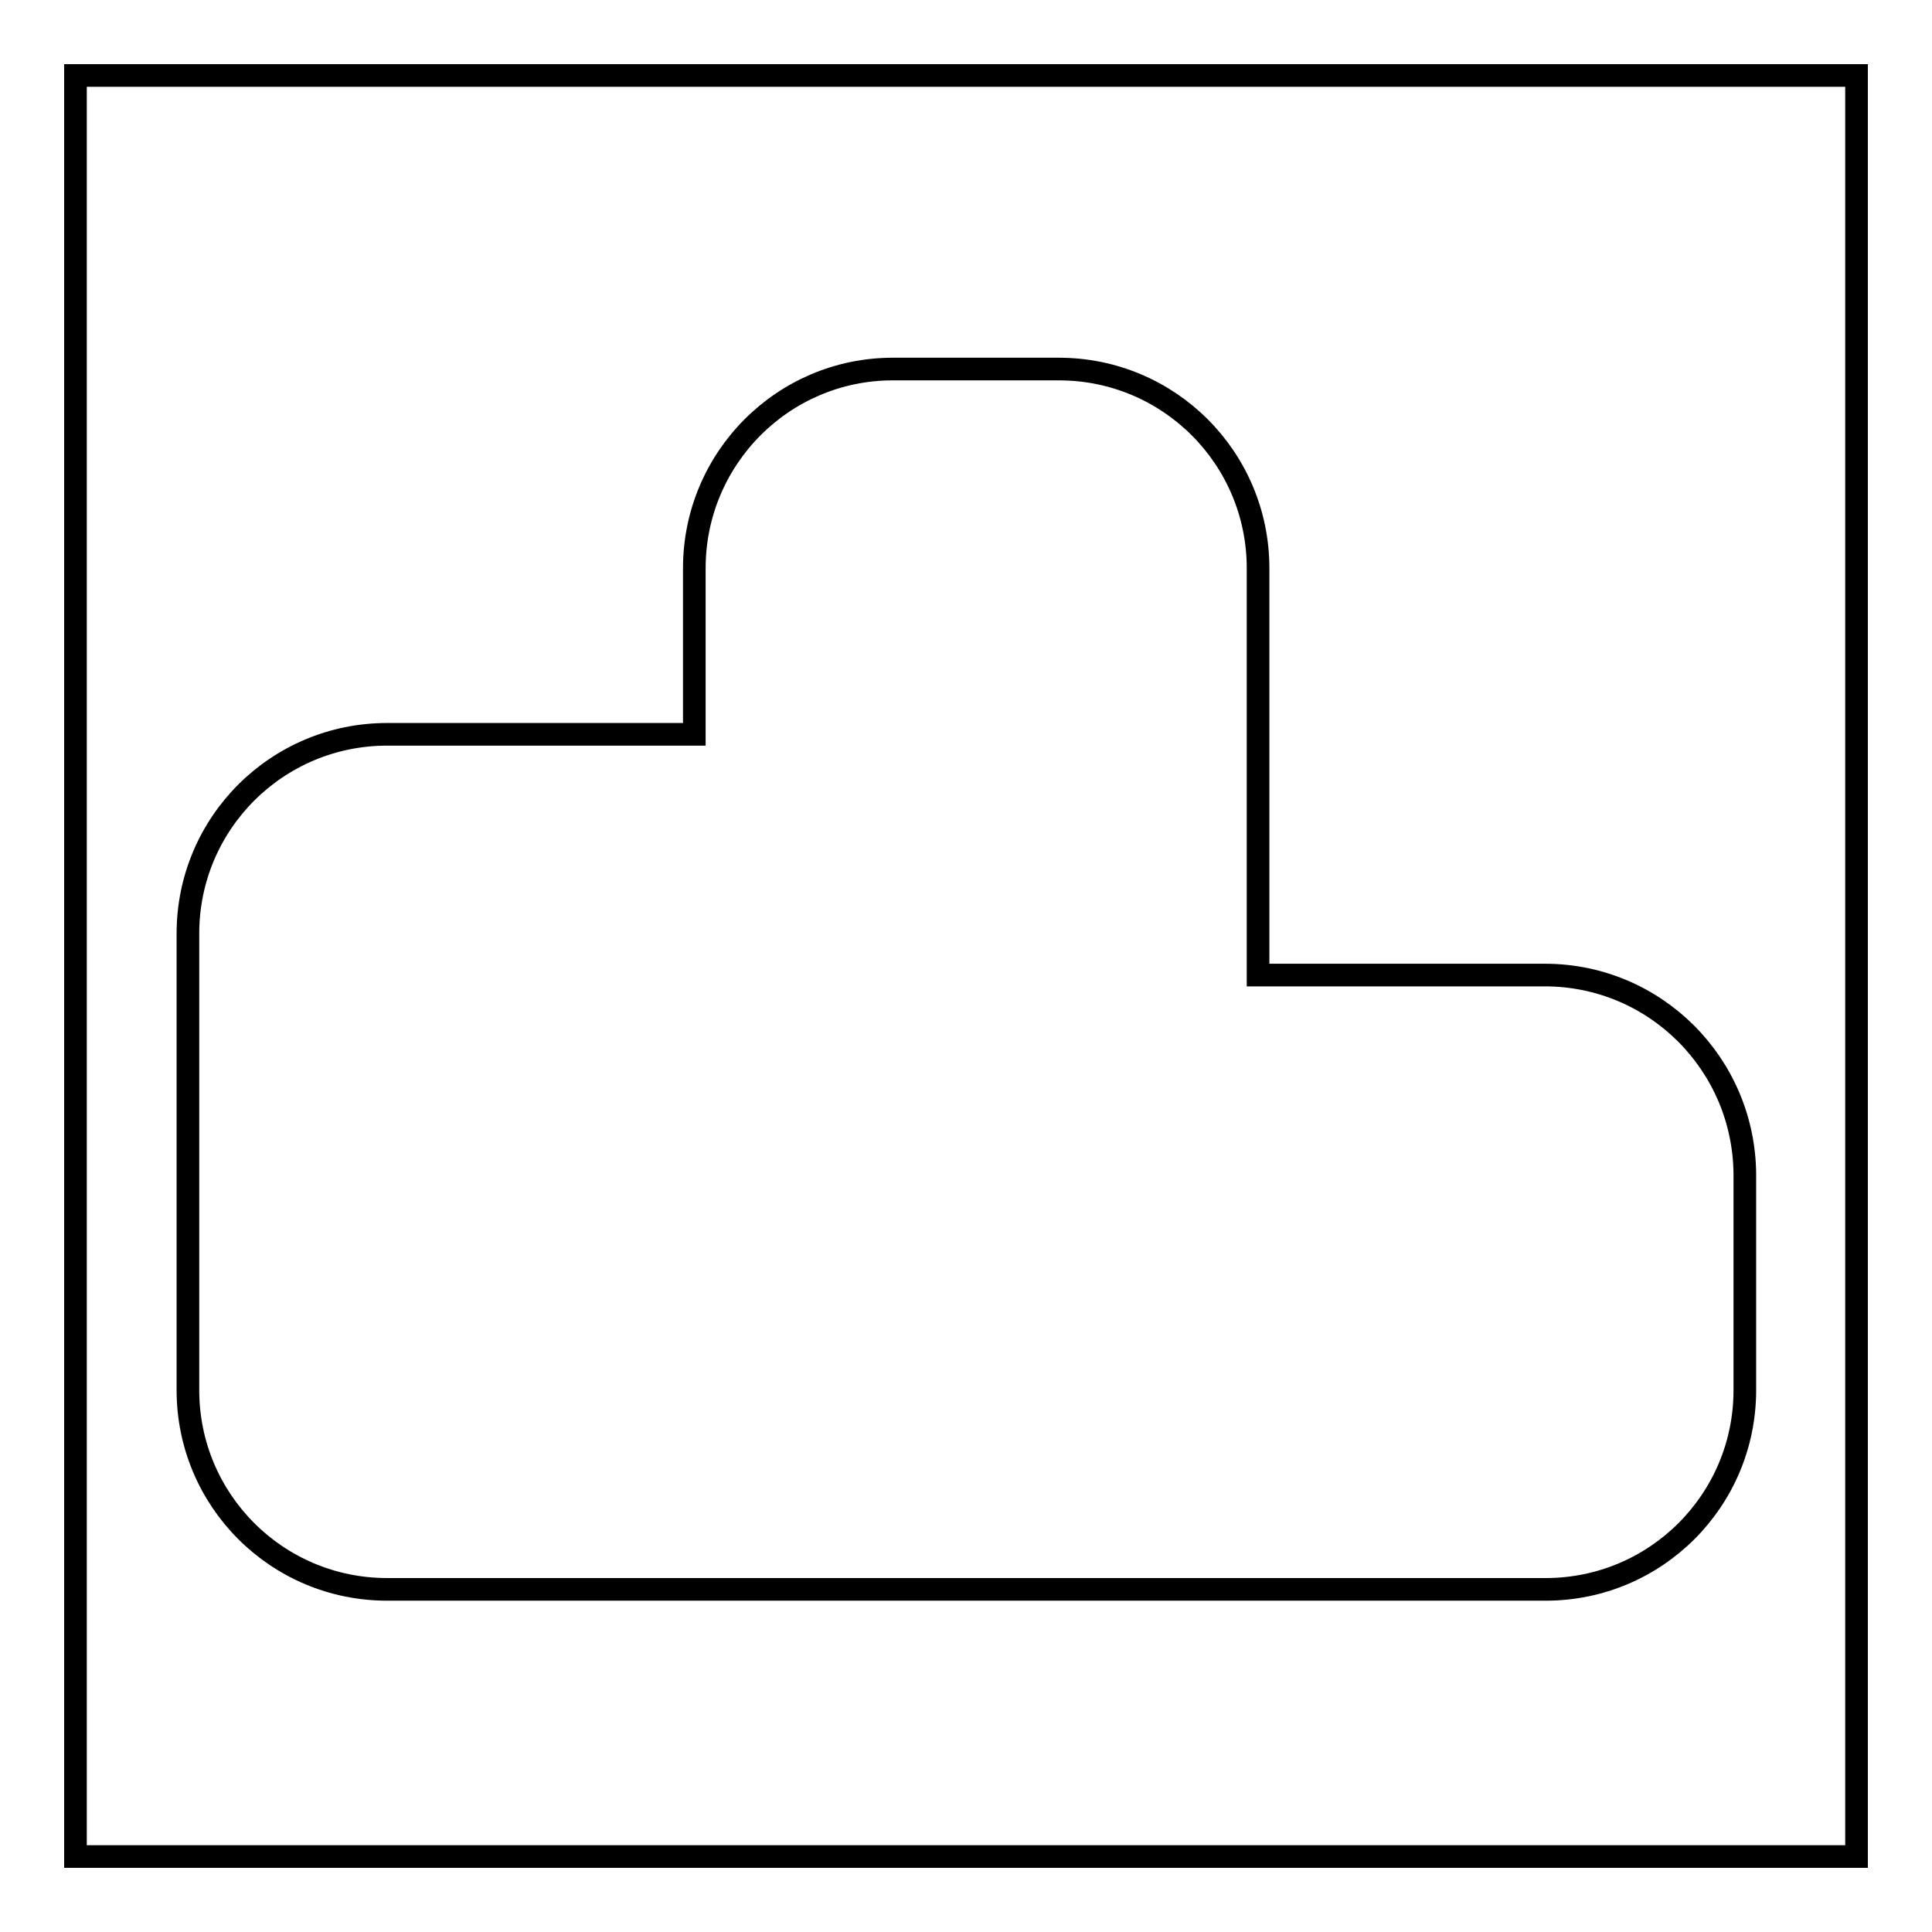 <?xml version="1.0" encoding="utf-8"?>
<!-- Svg Vector Icons : http://www.onlinewebfonts.com/icon -->
<!DOCTYPE svg PUBLIC "-//W3C//DTD SVG 1.1//EN" "http://www.w3.org/Graphics/SVG/1.1/DTD/svg11.dtd">
<svg version="1.1" xmlns="http://www.w3.org/2000/svg" xmlns:xlink="http://www.w3.org/1999/xlink" x="0px" y="0px" viewBox="0 0 256 256" enable-background="new 0 0 256 256" xml:space="preserve">
<g><g><path stroke-width="3" fill-opacity="0" stroke="#000000"  d="M10,10h236v236H10V10L10,10z"/><path stroke-width="3" fill-opacity="0" stroke="#000000"  d="M204.7,129.2h-38V75.3c0-14.6-11.8-26.4-26.4-26.4h-22C103.8,48.9,92,60.7,92,75.3v22H51.3c-14.6,0-26.4,11.8-26.4,26.4v60.5c0,14.6,11.8,26.4,26.4,26.4h20.3H103h15.4h22h64.4c14.6,0,26.4-11.8,26.4-26.4v-28.6C231.1,141,219.3,129.2,204.7,129.2"/></g></g>
</svg>